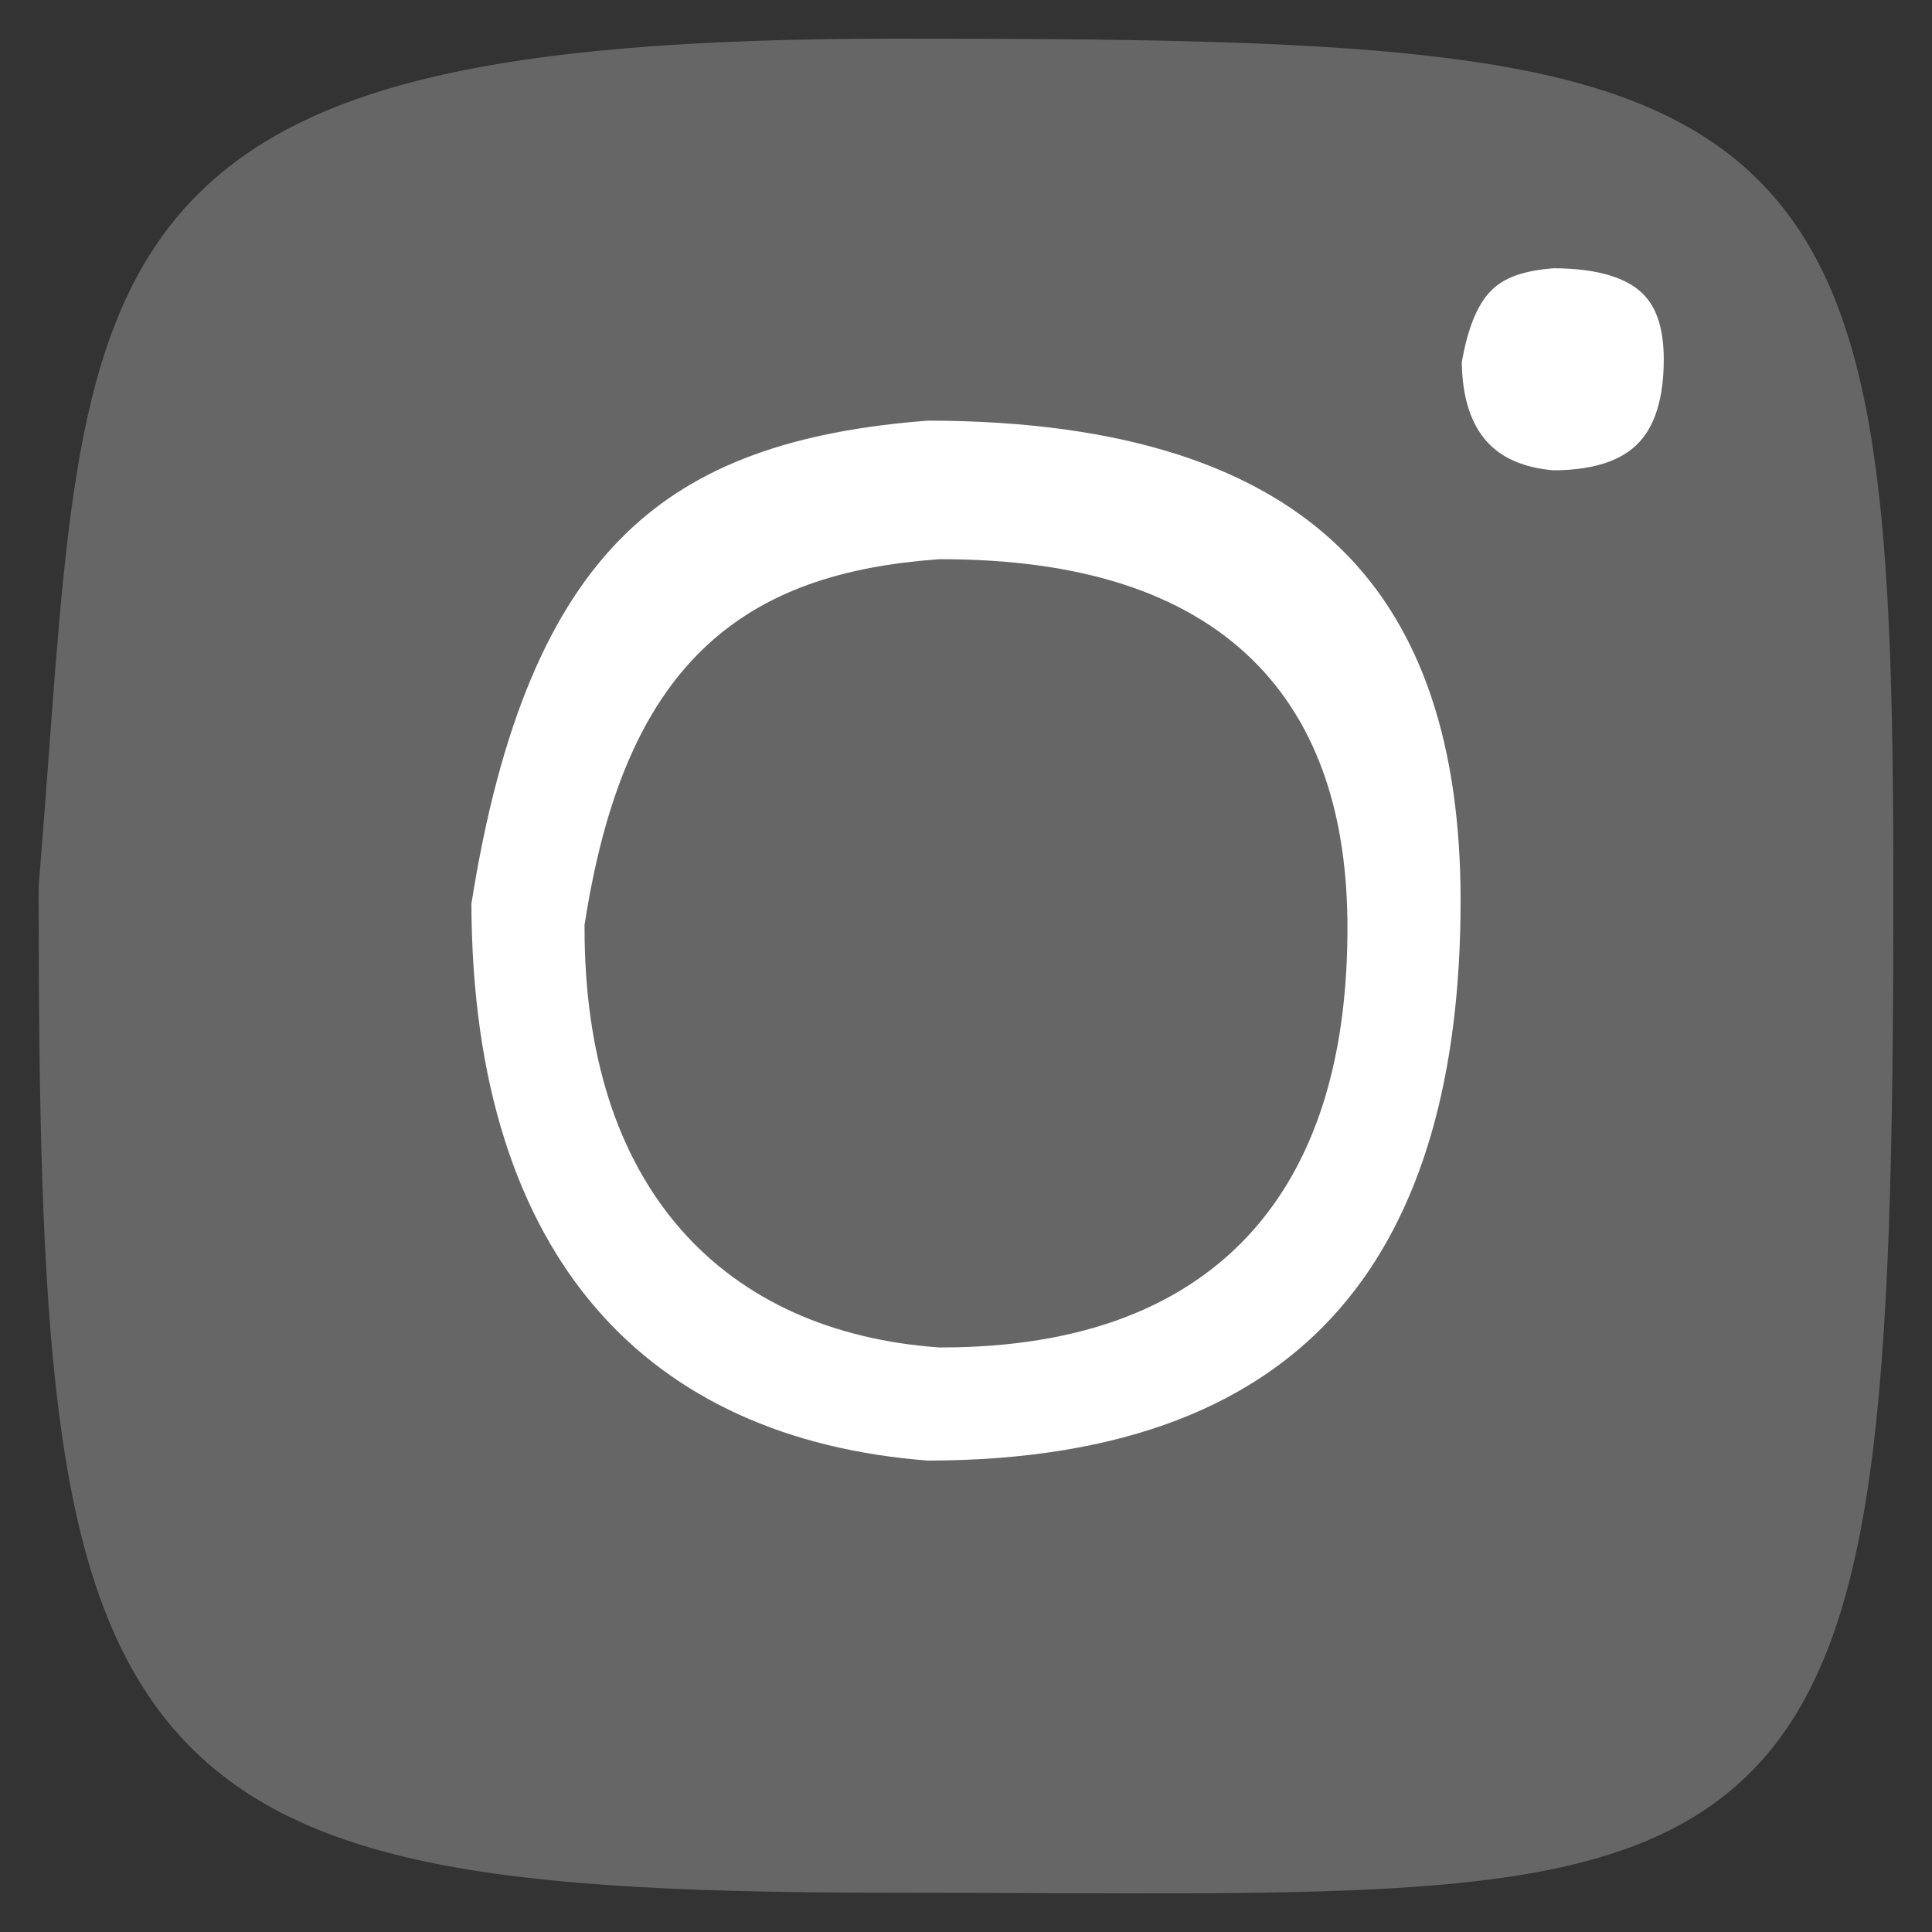 <svg width="25" height="25" viewBox="0 0 25 25" fill="none" xmlns="http://www.w3.org/2000/svg">
<rect x="0" y="0" width="25" height="25" fill="#333333" stroke="none"/>
<path d="M24 11.49C24 1.399 23.211 1 11.602 1C1 1 1.657 3.525 1 11.49C1 22.796 1.657 23.992 11.602 23.992C23.211 23.992 24 24.758 24 11.49Z" fill="#666666" stroke="#666666"/>
<path d="M22.029 4.649C22.029 3.617 21.494 2.971 20.088 2.971C19.148 3.039 18.616 3.423 18.415 4.649C18.415 5.876 19.07 6.513 20.088 6.586C21.494 6.586 22.029 5.811 22.029 4.649Z" fill="white" stroke="#666666"/>
<path d="M19.4 11.655C19.4 7.524 17.355 4.943 11.989 4.943C8.399 5.212 6.366 6.75 5.6 11.655C5.6 16.56 8.102 19.11 11.989 19.4C17.355 19.4 19.4 16.302 19.4 11.655Z" fill="white" stroke="#666666"/>
<path d="M16.936 12.007C16.936 9.379 15.622 7.736 12.172 7.736C9.864 7.907 8.557 8.886 8.064 12.007C8.064 15.129 9.673 16.751 12.172 16.936C15.622 16.936 16.936 14.964 16.936 12.007Z" fill="#666666" stroke="#666666"/>
</svg>
